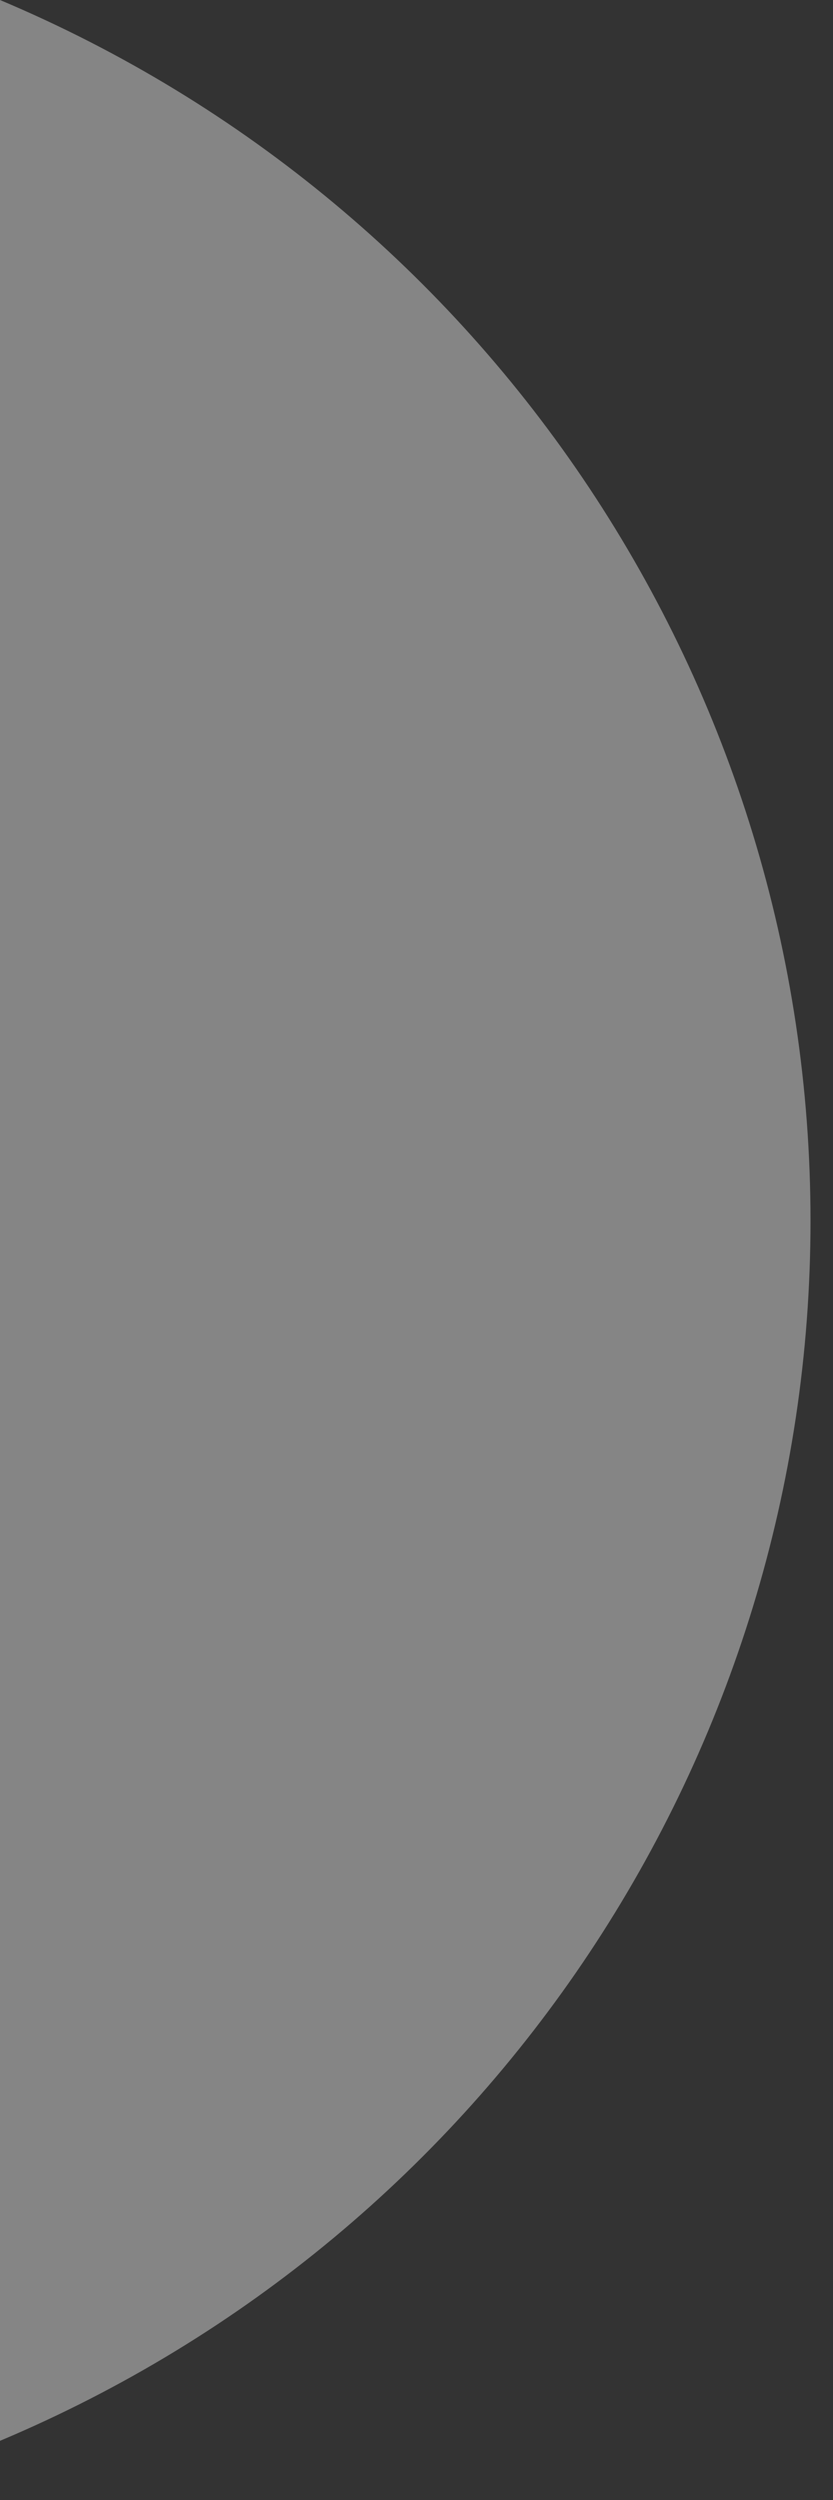 <?xml version="1.0" encoding="utf-8"?>
<svg xmlns="http://www.w3.org/2000/svg" fill="none" height="100%" overflow="visible" preserveAspectRatio="none" style="display: block;" viewBox="0 0 1 3" width="100%">
<rect x="0" y="0" width="1" height="3" fill="#333333" stroke="none"/>
<path d="M0 0V2.929C0.589 2.681 0.973 2.104 0.973 1.465C0.973 0.825 0.589 0.248 0 0" fill="white" fill-opacity="0.4" id="Cap"/>
</svg>